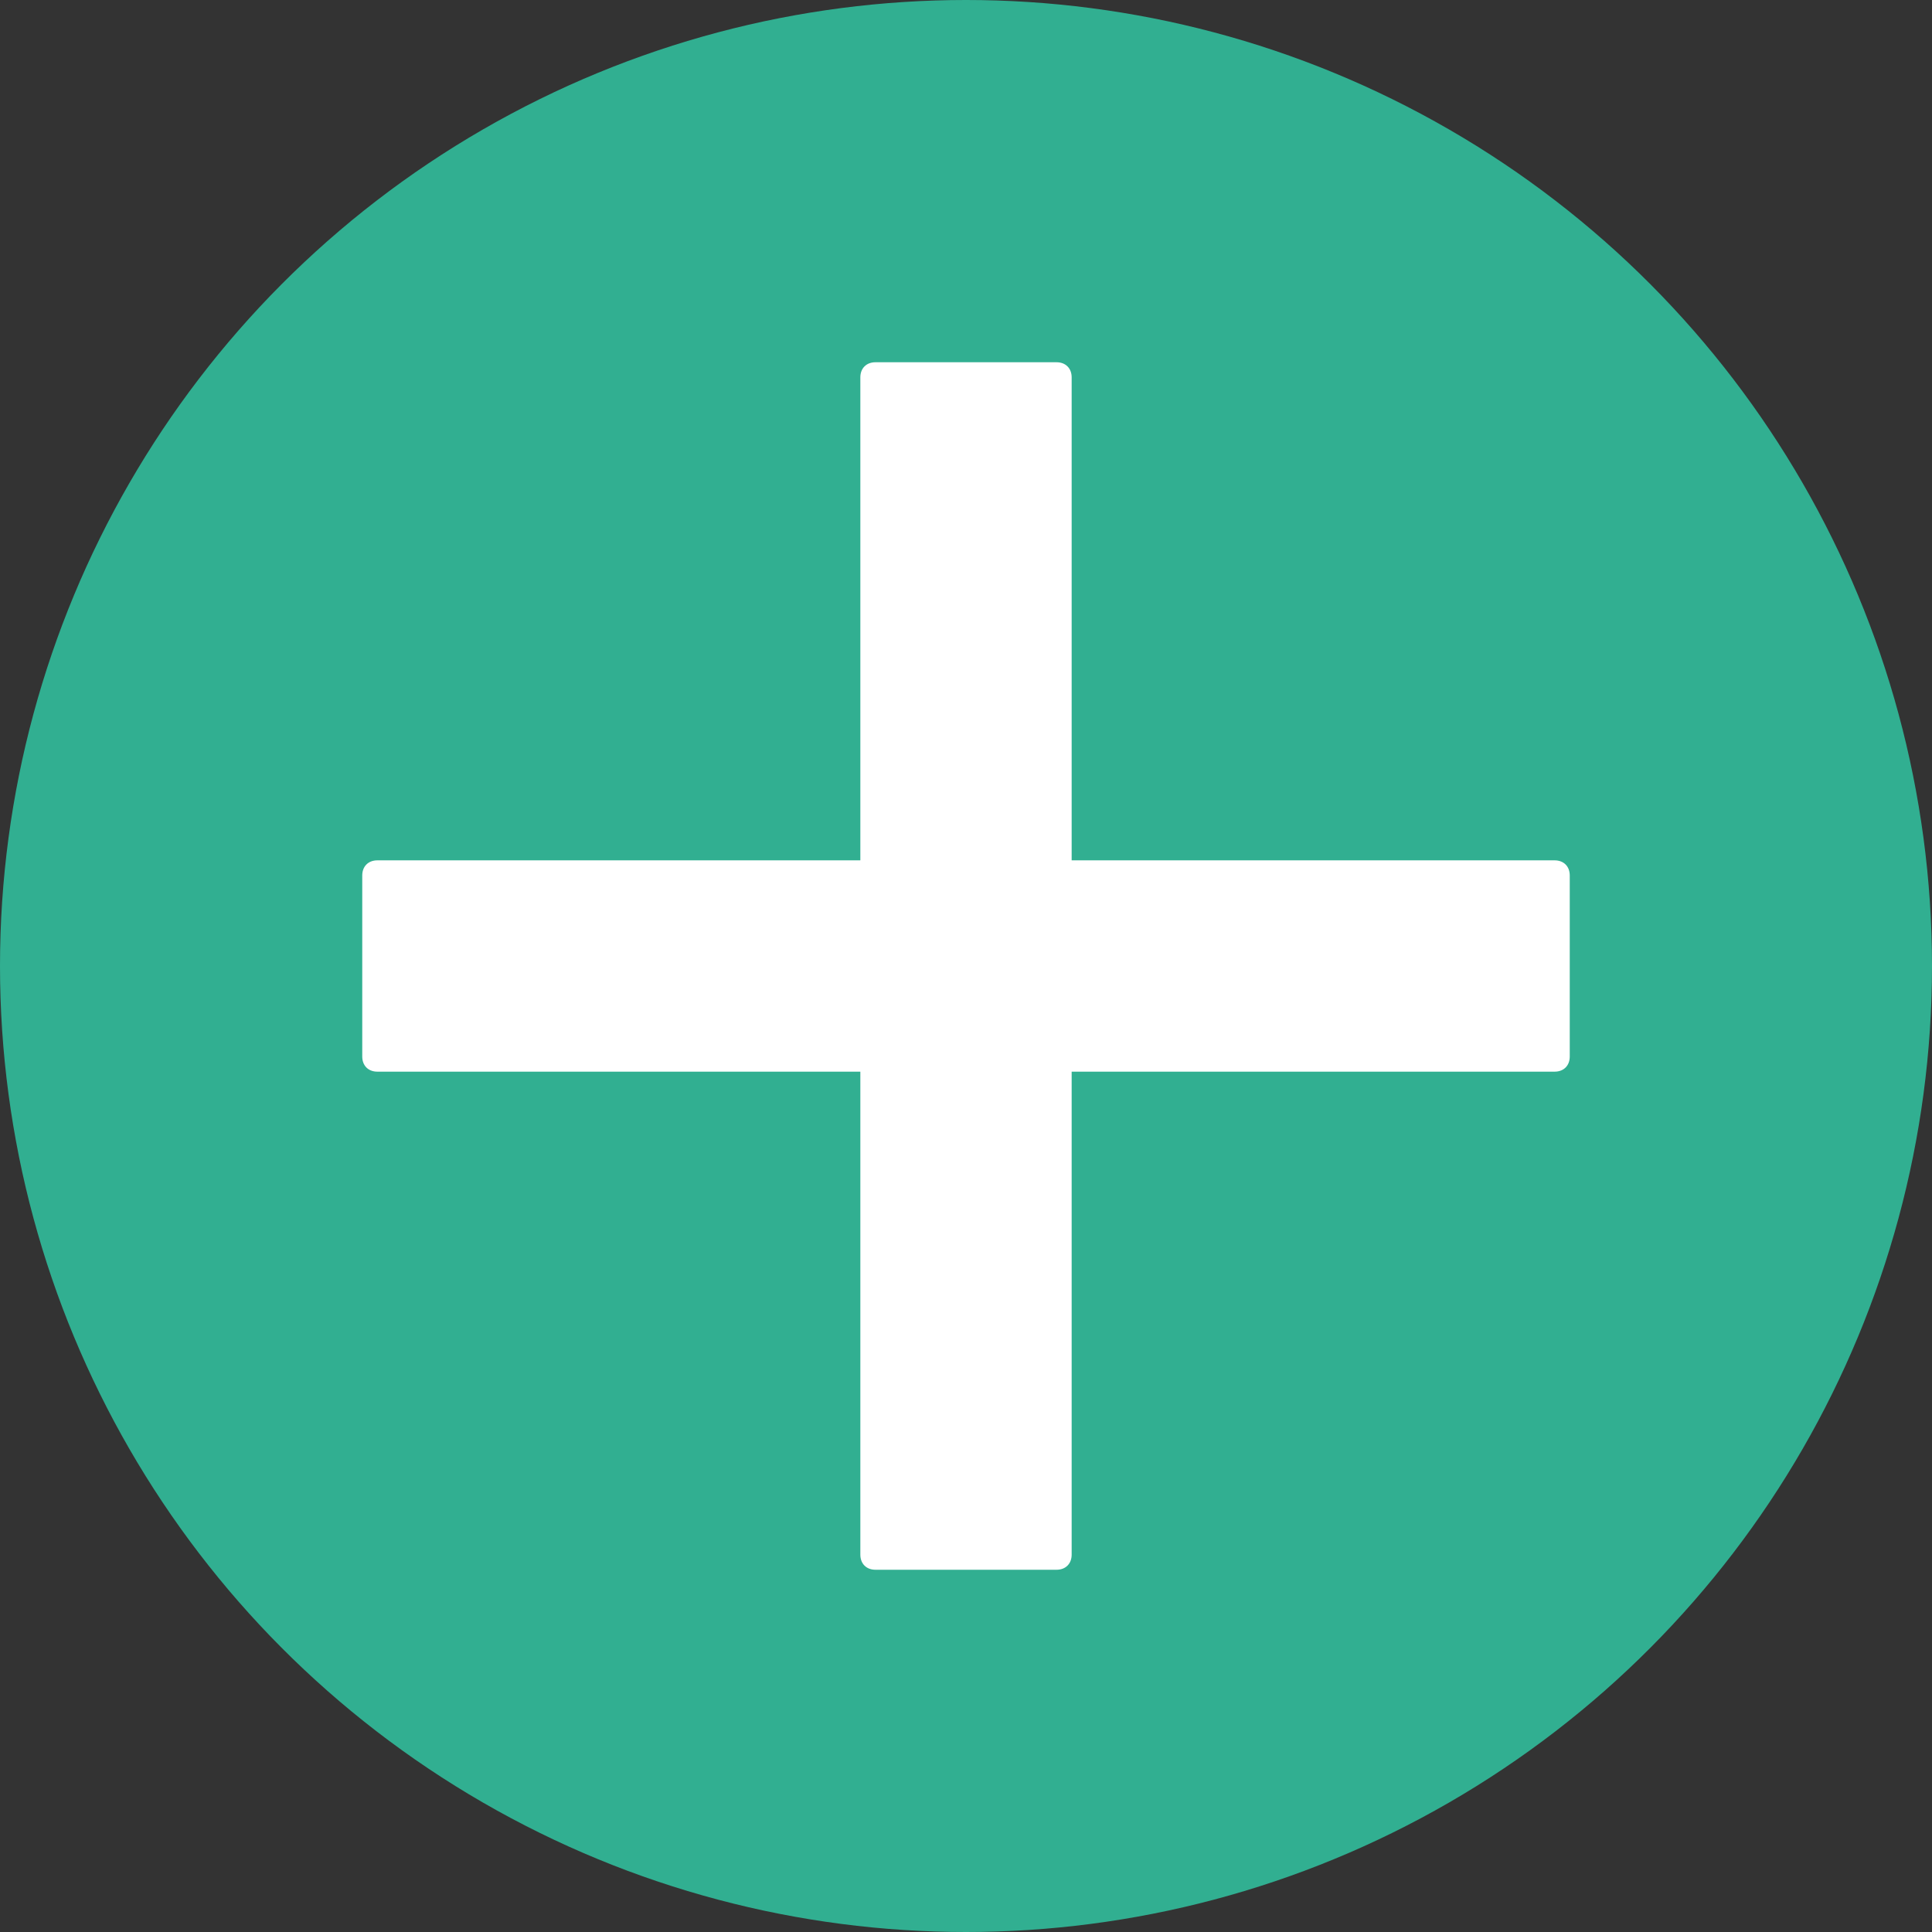 <?xml version="1.0" ?><svg id="Layer_1" style="enable-background:new 0 0 128 128;" version="1.1" viewBox="0 0 128 128" xml:space="preserve" xmlns="http://www.w3.org/2000/svg" xmlns:xlink="http://www.w3.org/1999/xlink"><rect x="0" y="0" width="128" height="128" fill="#333333" stroke="none"/><style type="text/css">
	.st0{fill:#31AF91;}
	.st1{fill:#FFFFFF;}
</style><circle class="st0" cx="64" cy="64" r="64"/><path class="st1" d="M103,57H71V25c0-0.6-0.4-1-1-1H58c-0.6,0-1,0.4-1,1v32H25c-0.6,0-1,0.4-1,1v12c0,0.6,0.4,1,1,1h32v32  c0,0.6,0.4,1,1,1h12c0.6,0,1-0.4,1-1V71h32c0.6,0,1-0.4,1-1V58C104,57.4,103.6,57,103,57z"/></svg>